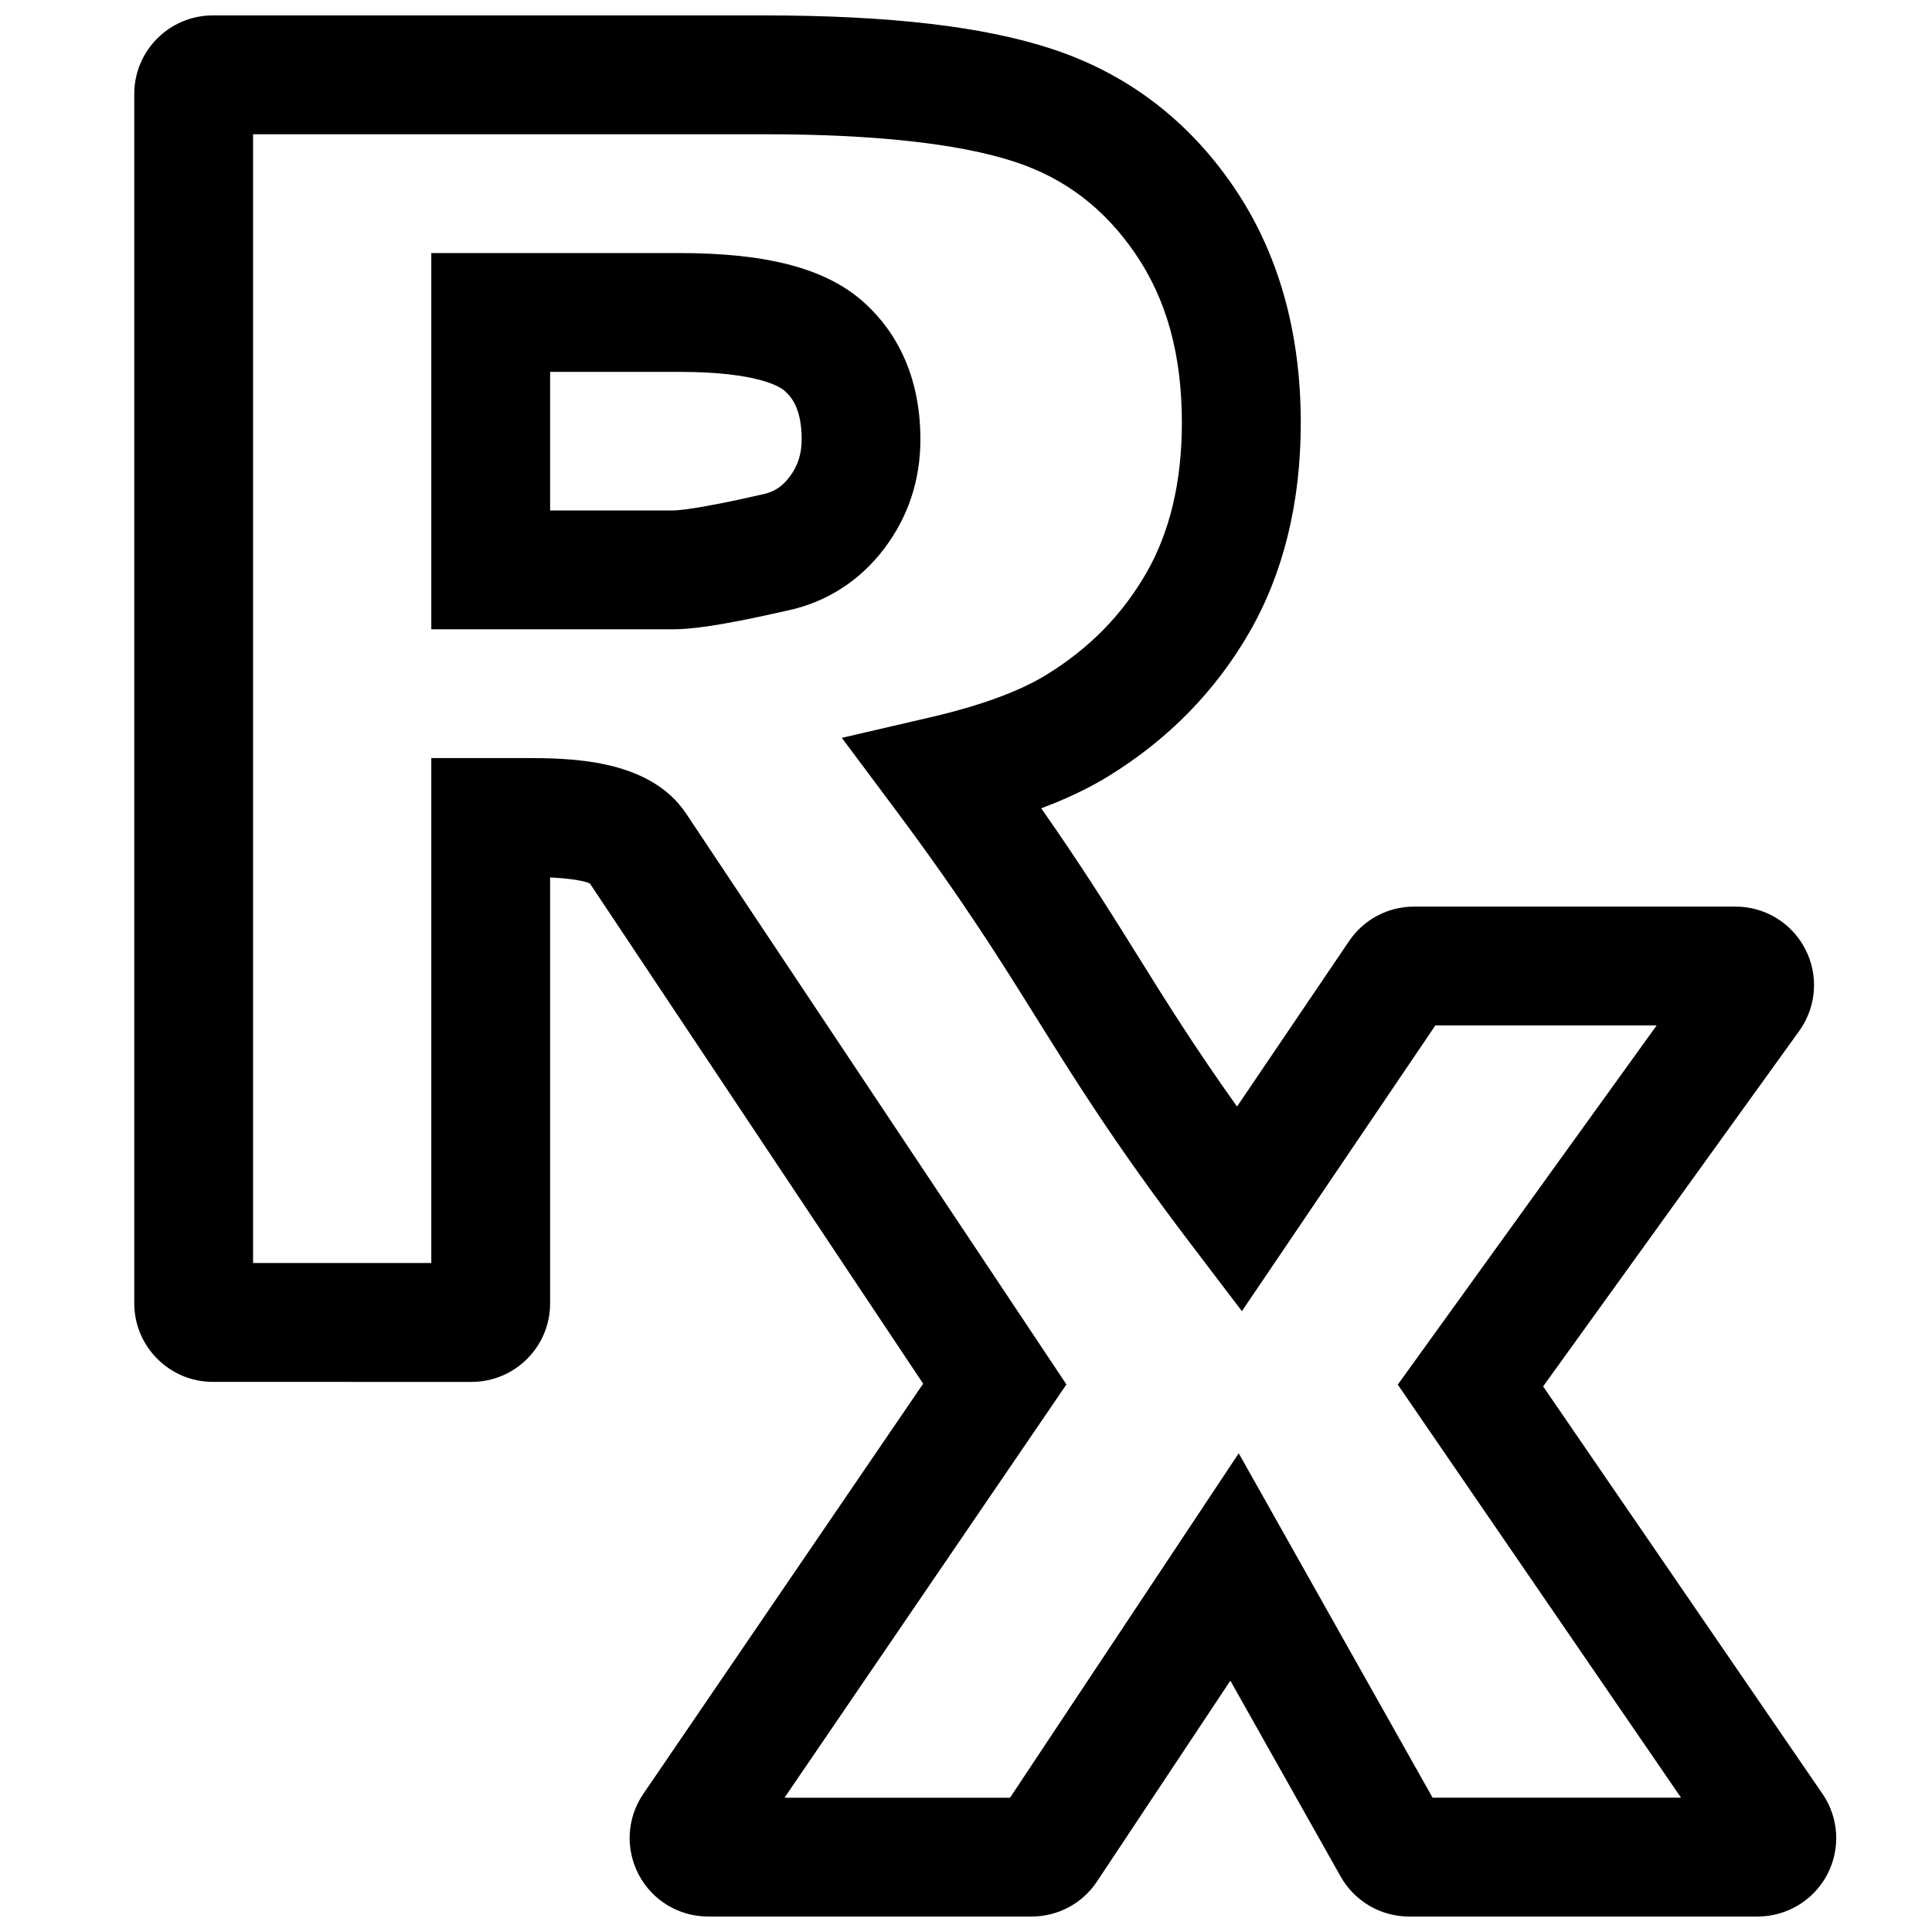 <?xml version="1.0" encoding="UTF-8"?>
<!-- Uploaded to: SVG Repo, www.svgrepo.com, Generator: SVG Repo Mixer Tools -->
<svg width="800px" height="800px" version="1.1" viewBox="144 144 512 512" xmlns="http://www.w3.org/2000/svg">
 <defs>
  <clipPath id="a">
   <path d="m179 148.09h452v503.81h-452z"/>
  </clipPath>
 </defs>
 <g clip-path="url(#a)">
  <path d="m609.79 651.9h-92.387c-7.496 0-14.438-4.062-18.121-10.598l-29.223-51.906-35.344 53.215c-3.856 5.824-10.344 9.289-17.32 9.289h-85.727c-7.731 0-14.785-4.25-18.391-11.082-3.606-6.832-3.148-15.051 1.211-21.426l74.156-108.7-88.324-132.57c-1.324-0.566-4.203-1.273-10.531-1.59v112.89c0 11.461-9.336 20.797-20.797 20.797l-68.613-0.004c-11.461-0.016-20.797-9.352-20.797-20.812v-320.52c0-11.461 9.336-20.797 20.797-20.797h146.12c33.219 0 58.207 2.914 76.406 8.926 19.742 6.519 35.863 18.734 47.91 36.336 11.871 17.32 17.902 38.43 17.902 62.723 0 21.16-4.598 39.863-13.664 55.578-8.973 15.539-21.508 28.34-37.266 38.023-5.164 3.18-11.082 6.016-17.855 8.535 10.801 15.398 18.293 27.41 25.602 39.125 7.746 12.438 15.191 24.355 26.293 39.91l29.582-43.676c3.856-5.824 10.328-9.305 17.336-9.305h85.191c7.793 0 14.863 4.297 18.453 11.211 3.59 6.91 3.039 15.16-1.434 21.539l-0.109 0.156-67.902 94.242 74.027 107.96c4.375 6.375 4.863 14.594 1.242 21.445-3.629 6.832-10.68 11.082-18.426 11.082zm-86.137-31.488h65.84l-75.066-109.47 68.613-95.203h-58.648l-51.277 75.73-13.273-17.445c-19.949-26.199-30.668-43.406-41.043-60.031-9.621-15.414-19.555-31.363-37.297-55.152l-14.406-19.301 23.457-5.449c13.227-3.07 23.57-6.848 30.715-11.242 11.398-7.008 20.059-15.824 26.48-26.938 6.281-10.879 9.461-24.277 9.461-39.848 0-18.074-4.047-32.762-12.391-44.918-8.188-11.934-18.578-19.867-31.805-24.23-14.754-4.863-37.141-7.336-66.535-7.336h-135.41v299.14h47.23v-133.82h24.625c11.57 0 33.109 0 42.902 14.703l100.79 151.29-74.719 109.53h59.766l60.613-91.285zm-222.78-242.02m21.363-67.621h-63.938v-99.707h65.762c22.984 0 38.32 3.984 48.254 12.516 7.117 6.125 15.602 17.477 15.602 36.855 0 10.801-3.227 20.547-9.605 28.969-6.504 8.582-15.414 14.266-25.758 16.422-19.168 4.394-26.27 4.945-30.316 4.945zm-32.449-31.488h32.449c1.211 0 6.473-0.301 23.473-4.188l0.363-0.078c2.992-0.613 5.195-2.031 7.148-4.613 2.203-2.914 3.227-6.078 3.227-9.965 0-8.062-2.644-11.273-4.644-12.973-0.961-0.82-6.769-4.914-27.742-4.914h-34.273z"/>
 </g>
</svg>